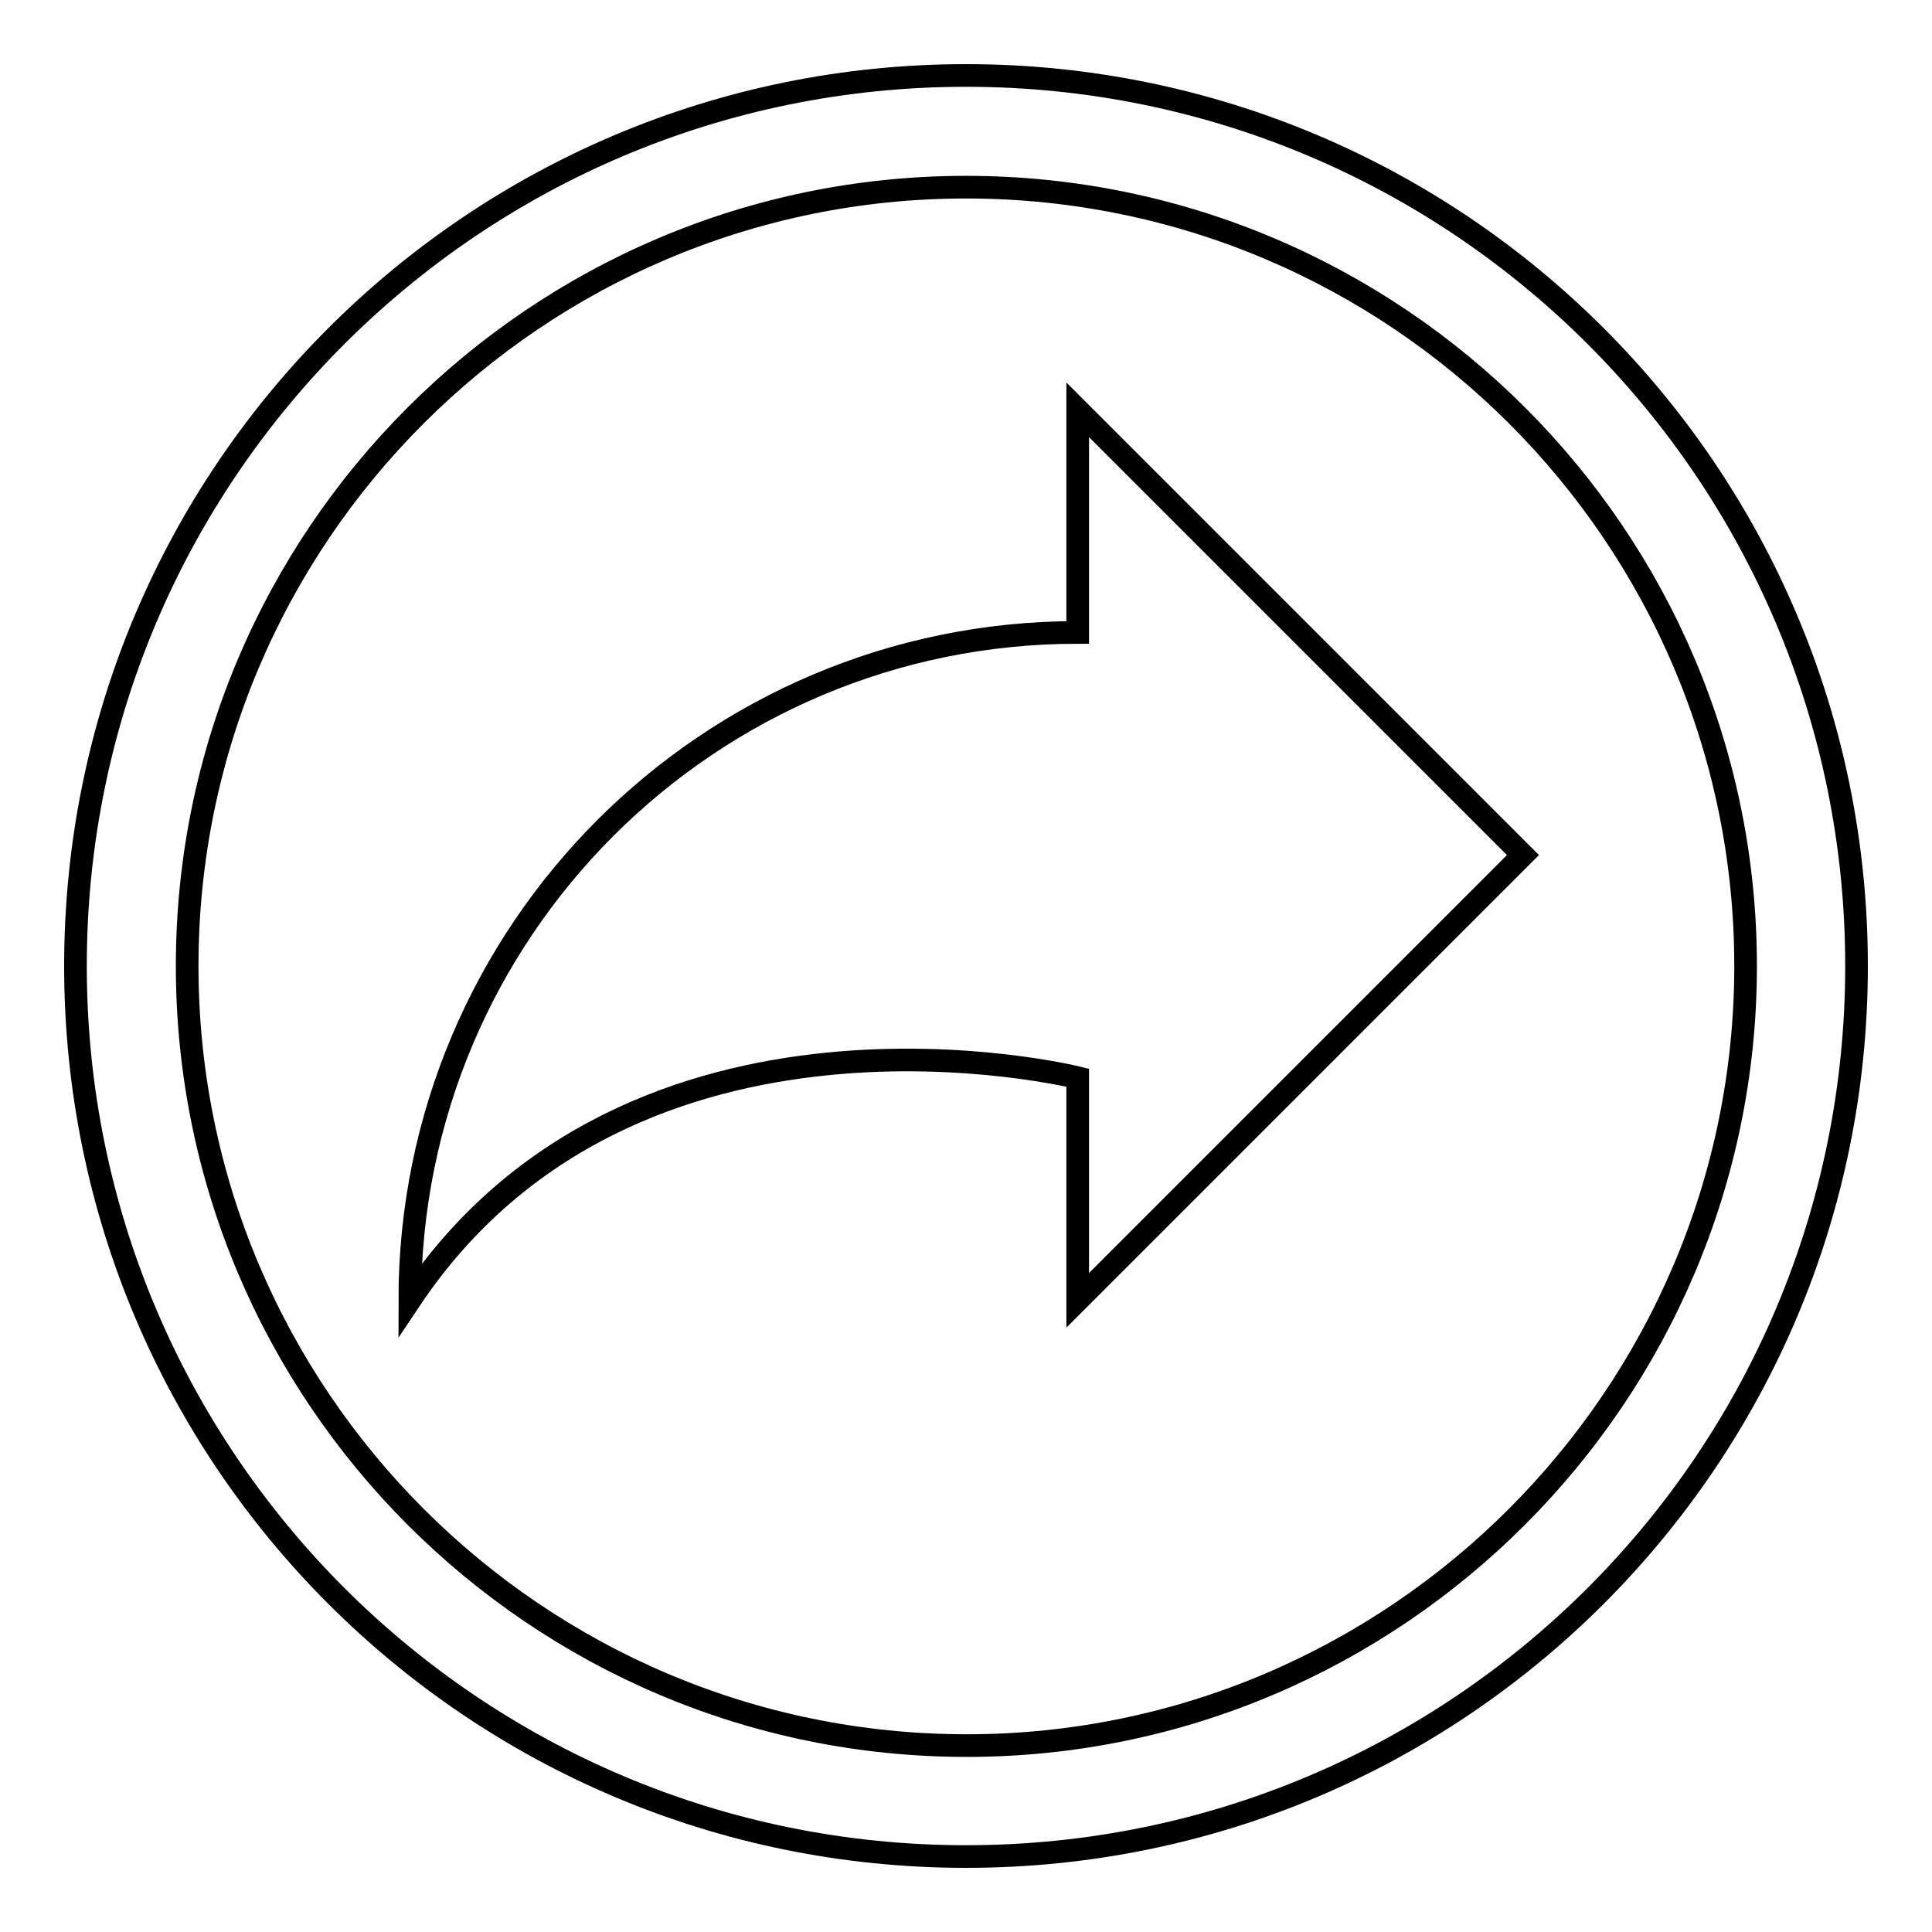 <?xml version="1.0" encoding="utf-8"?>
<!-- Svg Vector Icons : http://www.onlinewebfonts.com/icon -->
<!DOCTYPE svg PUBLIC "-//W3C//DTD SVG 1.1//EN" "http://www.w3.org/Graphics/SVG/1.1/DTD/svg11.dtd">
<svg version="1.1" xmlns="http://www.w3.org/2000/svg" xmlns:xlink="http://www.w3.org/1999/xlink" x="0px" y="0px" viewBox="0 0 256 256" enable-background="new 0 0 256 256" xml:space="preserve">
<g><g><g><path stroke-width="3" fill-opacity="0" stroke="#000000"  d="M201.8,113.3l-59,59v-29.5c0,0-59-14.7-88.5,29.5c0-48.9,39.6-88.5,88.5-88.5V54.3L201.8,113.3z M246,128c0,65.2-52.8,118-118,118c-65.2,0-118-52.8-118-118C10,62.8,62.8,10,128,10C193.2,10,246,62.8,246,128z M231.3,128c0-56.9-46.3-103.2-103.3-103.2C71.1,24.8,24.8,71.1,24.8,128c0,56.9,46.3,103.3,103.3,103.3C184.9,231.3,231.3,184.9,231.3,128z"/></g><g></g><g></g><g></g><g></g><g></g><g></g><g></g><g></g><g></g><g></g><g></g><g></g><g></g><g></g><g></g></g></g>
</svg>